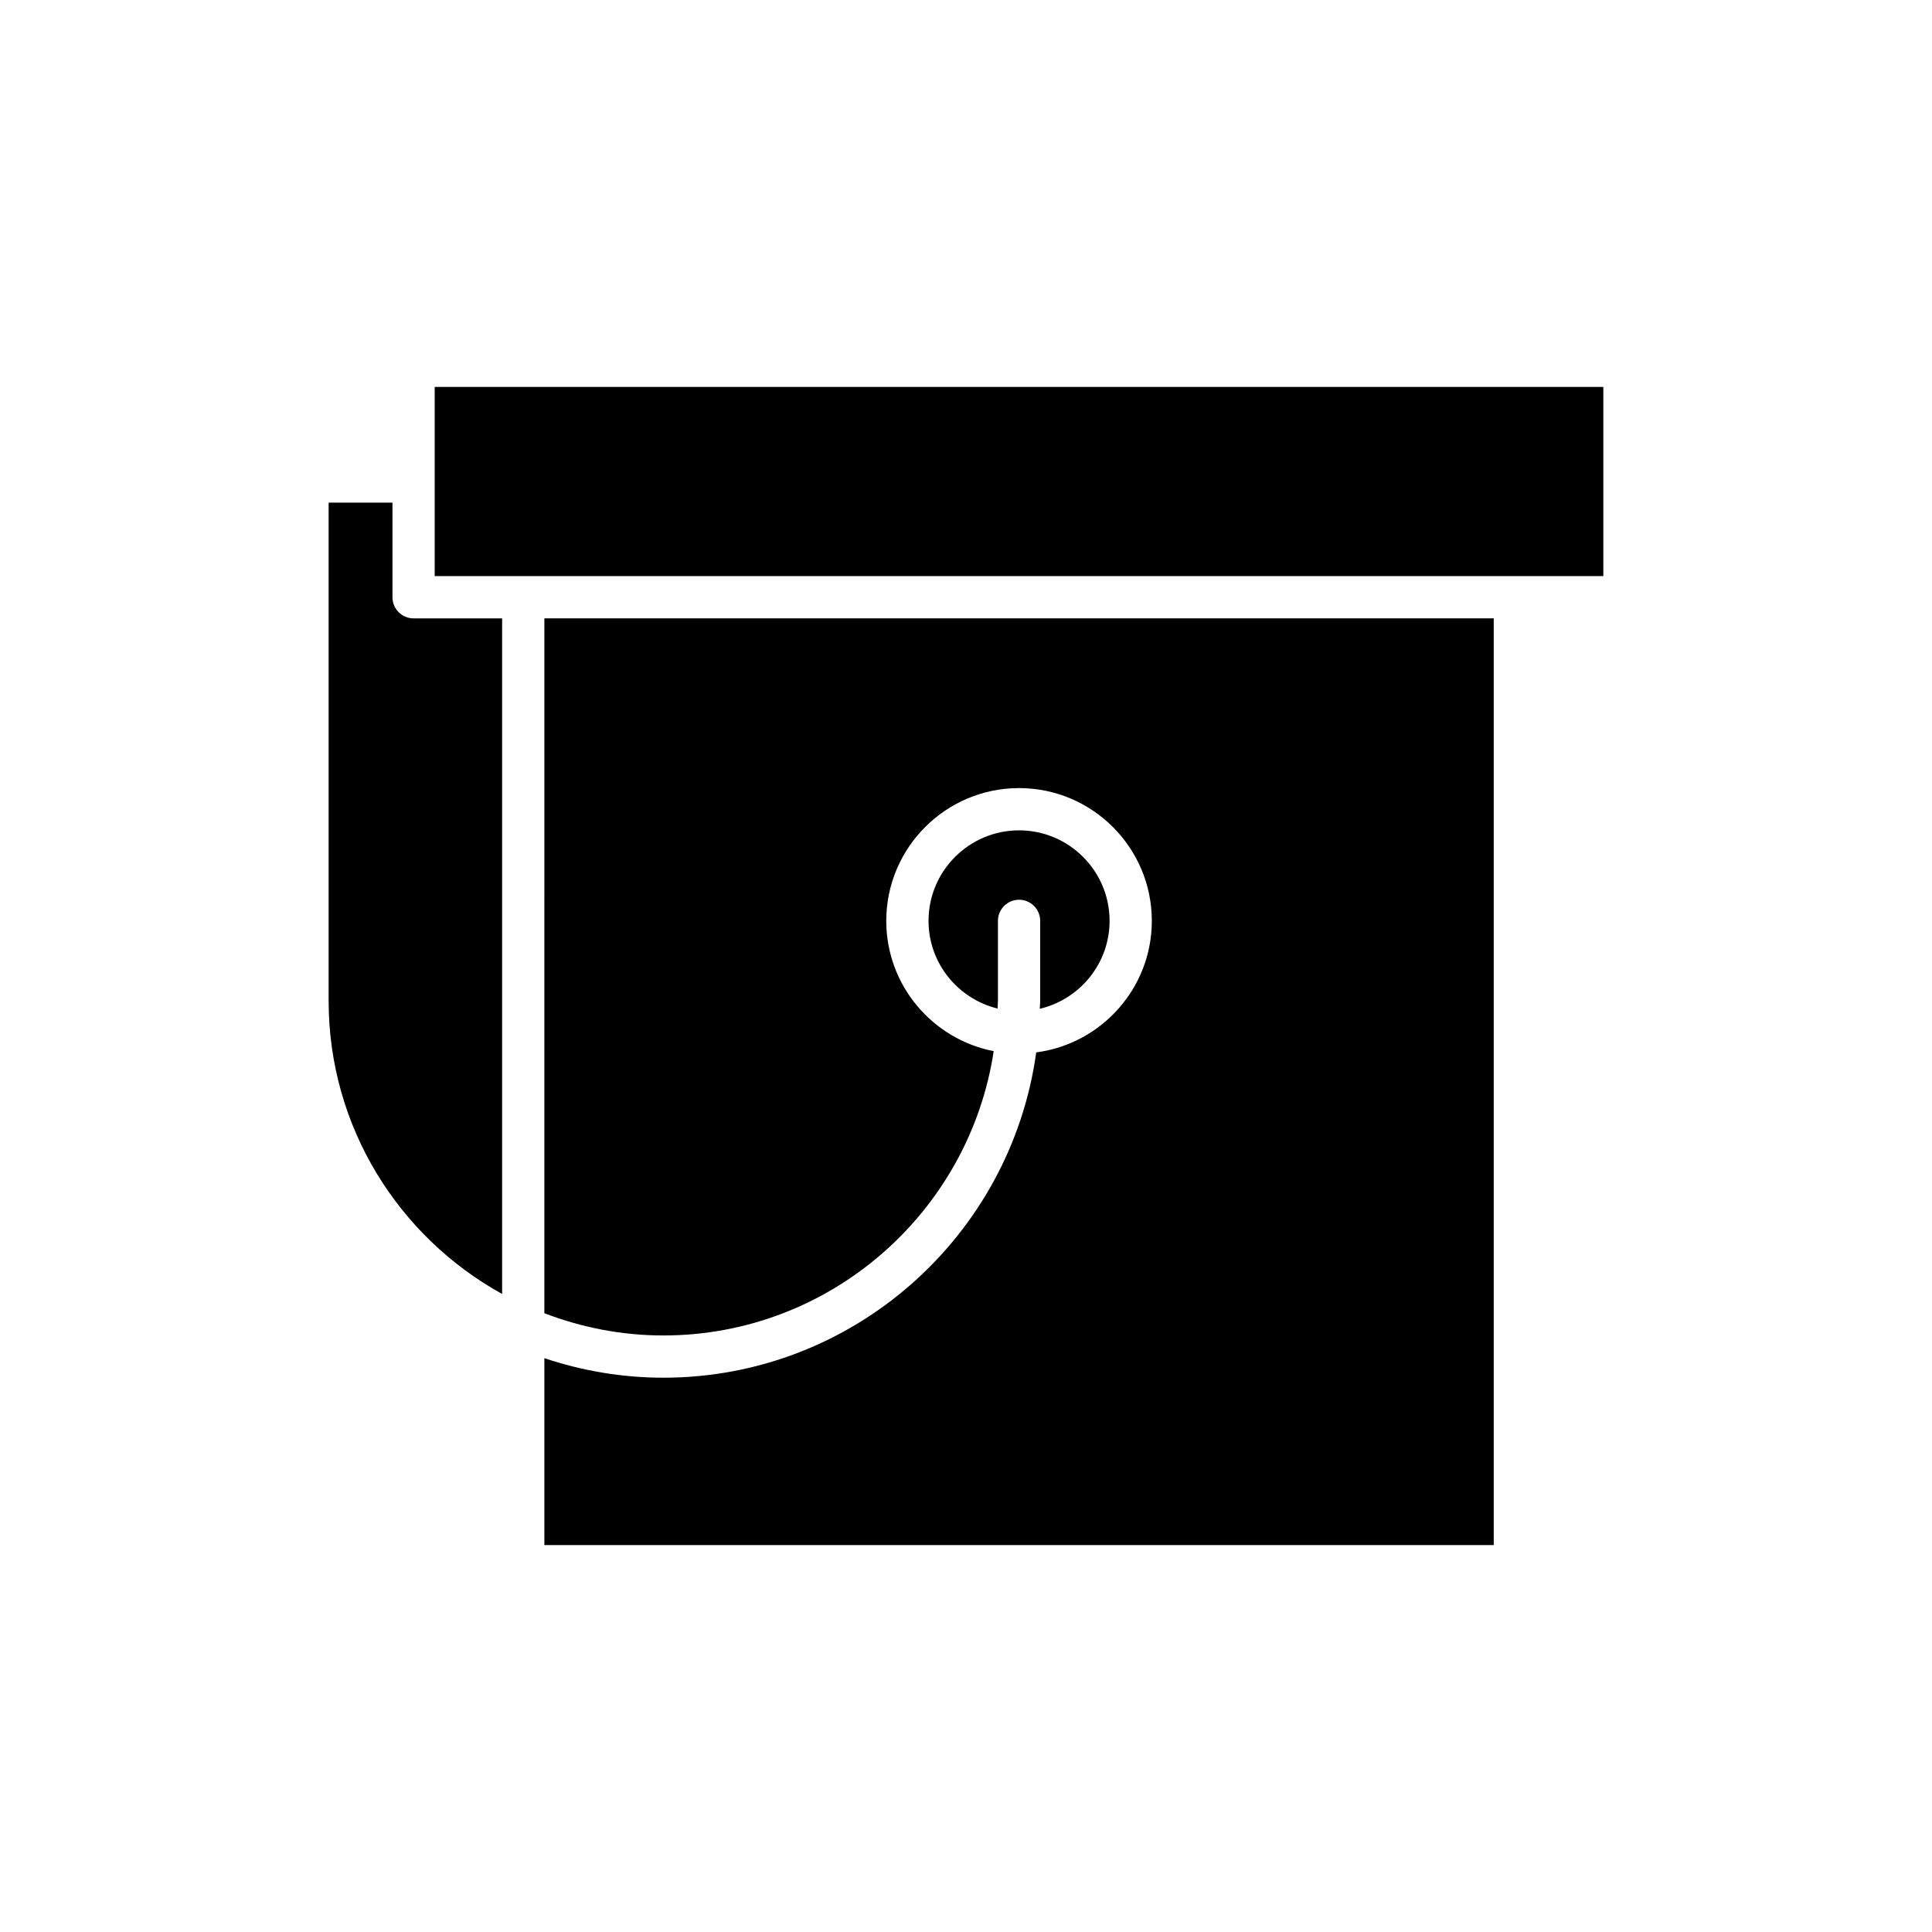 <?xml version="1.0" encoding="UTF-8"?>
<!-- Uploaded to: ICON Repo, www.svgrepo.com, Generator: ICON Repo Mixer Tools -->
<svg fill="#000000" width="800px" height="800px" version="1.1" viewBox="144 144 512 512" xmlns="http://www.w3.org/2000/svg">
 <g>
  <path d="m248.01 302.27v-25.062h-16.918v132.03c0 33.422 18.598 62.562 45.977 77.676v-179.04h-23.461c-3.09 0-5.598-2.504-5.598-5.598z"/>
  <path d="m288.26 492.02c9.809 3.746 20.402 5.891 31.512 5.891 44.355 0 81.102-32.766 87.57-75.344-16.199-3.144-28.473-17.426-28.473-34.531 0-19.402 15.785-35.184 35.188-35.184s35.188 15.781 35.188 35.184c0 17.855-13.383 32.617-30.637 34.859-6.699 48.613-48.406 86.211-98.832 86.211-11.02 0-21.594-1.863-31.512-5.176v49.527h251.59v-245.59l-251.59-0.004z"/>
  <path d="m419.55 411.34c10.582-2.496 18.5-11.965 18.5-23.301 0-13.23-10.762-23.988-23.988-23.988-13.23 0-23.992 10.758-23.992 23.988 0 11.254 7.816 20.656 18.289 23.234 0.016-0.684 0.105-1.352 0.105-2.039v-21.195c0-3.094 2.508-5.598 5.598-5.598s5.598 2.504 5.598 5.598v21.195c0 0.711-0.094 1.398-0.109 2.106z"/>
  <path d="m259.2 246.54h309.7v50.133h-309.7z"/>
 </g>
</svg>